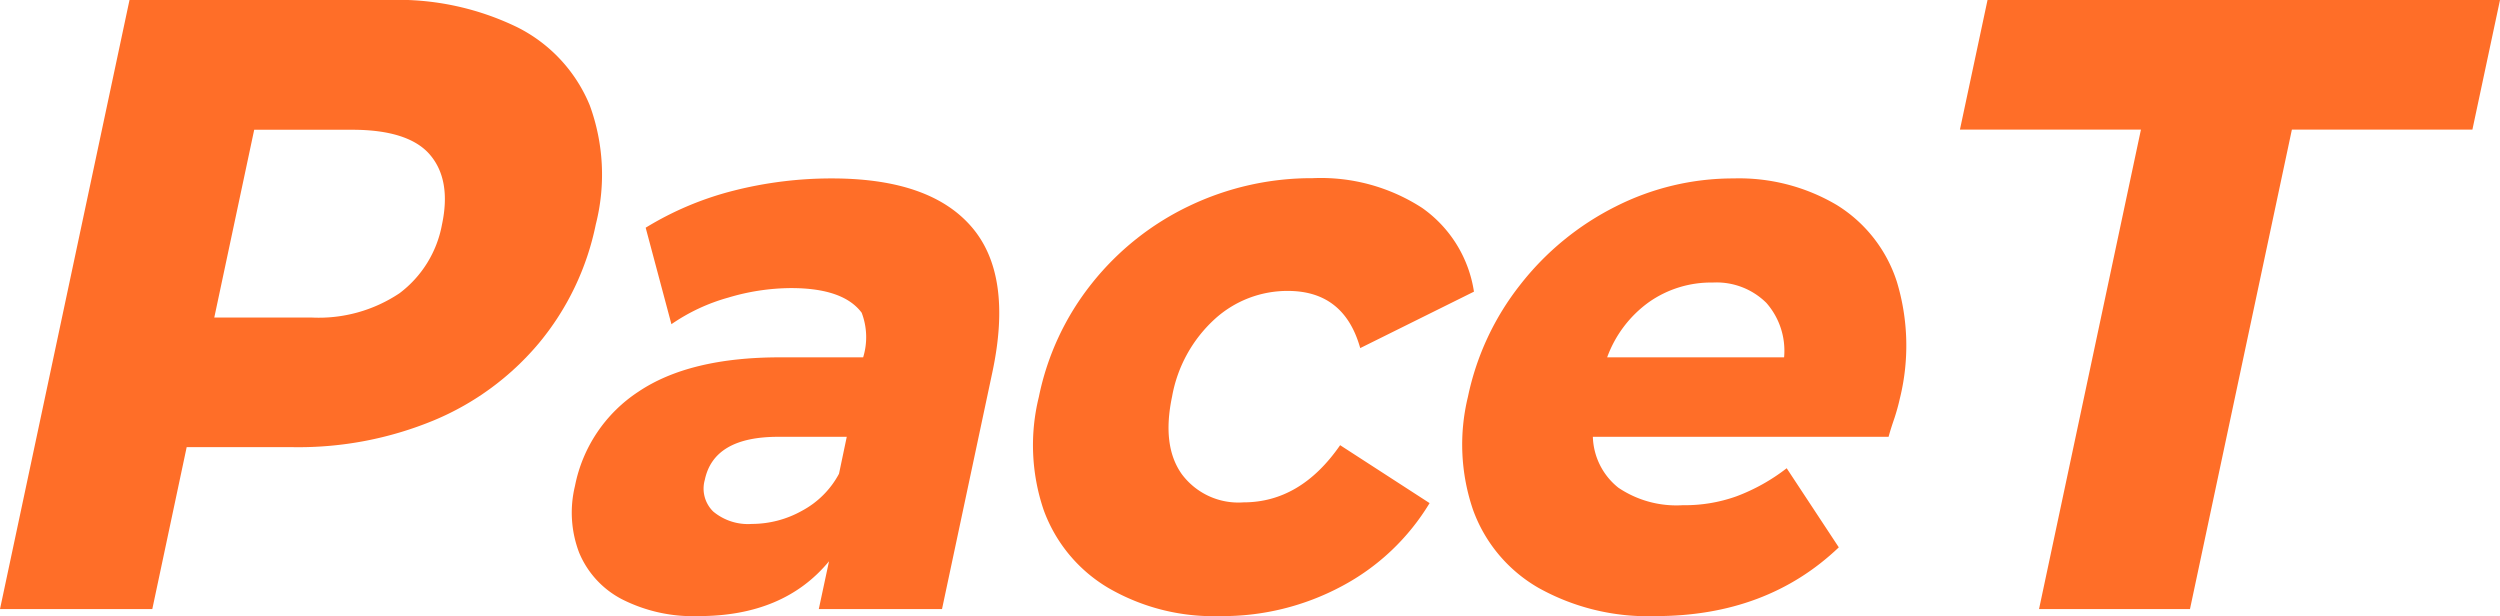 <svg xmlns="http://www.w3.org/2000/svg" width="202.89" height="50" viewBox="0 0 202.89 50">
  <g id="레이어_2" data-name="레이어 2">
    <g id="레이어_1-2" data-name="레이어 1">
      <g>
        <path d="M42,2.22a12.32,12.32,0,0,1,5.86,6.32,16.37,16.37,0,0,1,.49,9.68,21.89,21.89,0,0,1-4.59,9.6,22.32,22.32,0,0,1-8.54,6.29,28.73,28.73,0,0,1-11.41,2.18H15.15L12.36,49.43H0L10.51,0h21A22.17,22.17,0,0,1,42,2.22ZM32.42,23.8a9,9,0,0,0,3.45-5.58c.52-2.45.17-4.34-1-5.69s-3.32-2-6.28-2H20.63L17.39,25.77h7.9A11.79,11.79,0,0,0,32.42,23.8Z" fill="#ff6e28"/>
        <path d="M78.82,18.38q3.41,3.91,1.71,11.86L76.45,49.43h-10l.83-3.88Q63.61,50,56.69,50a12.75,12.75,0,0,1-6.22-1.37A7.5,7.5,0,0,1,47,44.85a9.13,9.13,0,0,1-.34-5.4,11.88,11.88,0,0,1,5.15-7.66Q55.95,29,63.31,29h6.74a5.57,5.57,0,0,0-.12-3.62q-1.49-2-5.73-2a18,18,0,0,0-5.09.77,15.36,15.36,0,0,0-4.62,2.16L52.4,18.48a25.72,25.72,0,0,1,7.11-3,32.26,32.26,0,0,1,8-1Q75.43,14.48,78.82,18.38ZM65.09,41.45a7.3,7.3,0,0,0,3-3l.63-3H63.15c-3.47,0-5.46,1.16-5.95,3.49a2.6,2.6,0,0,0,.69,2.58,4.41,4.41,0,0,0,3.13,1A8.34,8.34,0,0,0,65.09,41.45Z" fill="#ff6e28"/>
        <path d="M89.94,47.71a12.17,12.17,0,0,1-5.24-6.32,16.36,16.36,0,0,1-.39-9.18A21.69,21.69,0,0,1,88.61,23a22.4,22.4,0,0,1,7.91-6.29,23,23,0,0,1,10-2.25,15.11,15.11,0,0,1,8.89,2.41,10.16,10.16,0,0,1,4.21,6.8l-9.23,4.58c-.87-3.1-2.83-4.64-5.88-4.64a8.75,8.75,0,0,0-5.92,2.28,11.17,11.17,0,0,0-3.47,6.3c-.56,2.67-.3,4.76.79,6.29a5.72,5.72,0,0,0,5,2.29q4.64,0,7.85-4.64l7.26,4.7a18.39,18.39,0,0,1-7.12,6.74A20.49,20.49,0,0,1,99,50,17,17,0,0,1,89.94,47.71Z" fill="#ff6e28"/>
        <path d="M153.76,33.89c-.18.53-.34,1-.49,1.56h-24a5.48,5.48,0,0,0,2.07,4.13A8.42,8.42,0,0,0,136.57,41a12.42,12.42,0,0,0,4.38-.73A15.53,15.53,0,0,0,145,38l4.23,6.42Q143.38,50,134.35,50a18.2,18.2,0,0,1-9.49-2.29,12,12,0,0,1-5.32-6.35,16.37,16.37,0,0,1-.41-9.15,21.88,21.88,0,0,1,4.26-9.12,22.75,22.75,0,0,1,7.73-6.33,21.1,21.1,0,0,1,9.57-2.28,15.57,15.57,0,0,1,8.38,2.16,11.43,11.43,0,0,1,4.87,6.22,17.87,17.87,0,0,1,.23,9.54C154.07,32.86,153.93,33.36,153.76,33.89Zm-19.94-9.37A9.52,9.52,0,0,0,130.43,29h14.36a5.88,5.88,0,0,0-1.44-4.42A5.74,5.74,0,0,0,139,22.93,8.77,8.77,0,0,0,133.82,24.52Z" fill="#ff6e28"/>
        <path d="M159.06,10.52,161.3,0h41.59l-2.24,10.52H186l-8.27,38.91H165.48l8.27-38.91Z" fill="#ff6e28"/>
      </g>
    </g>
  </g>
</svg>
